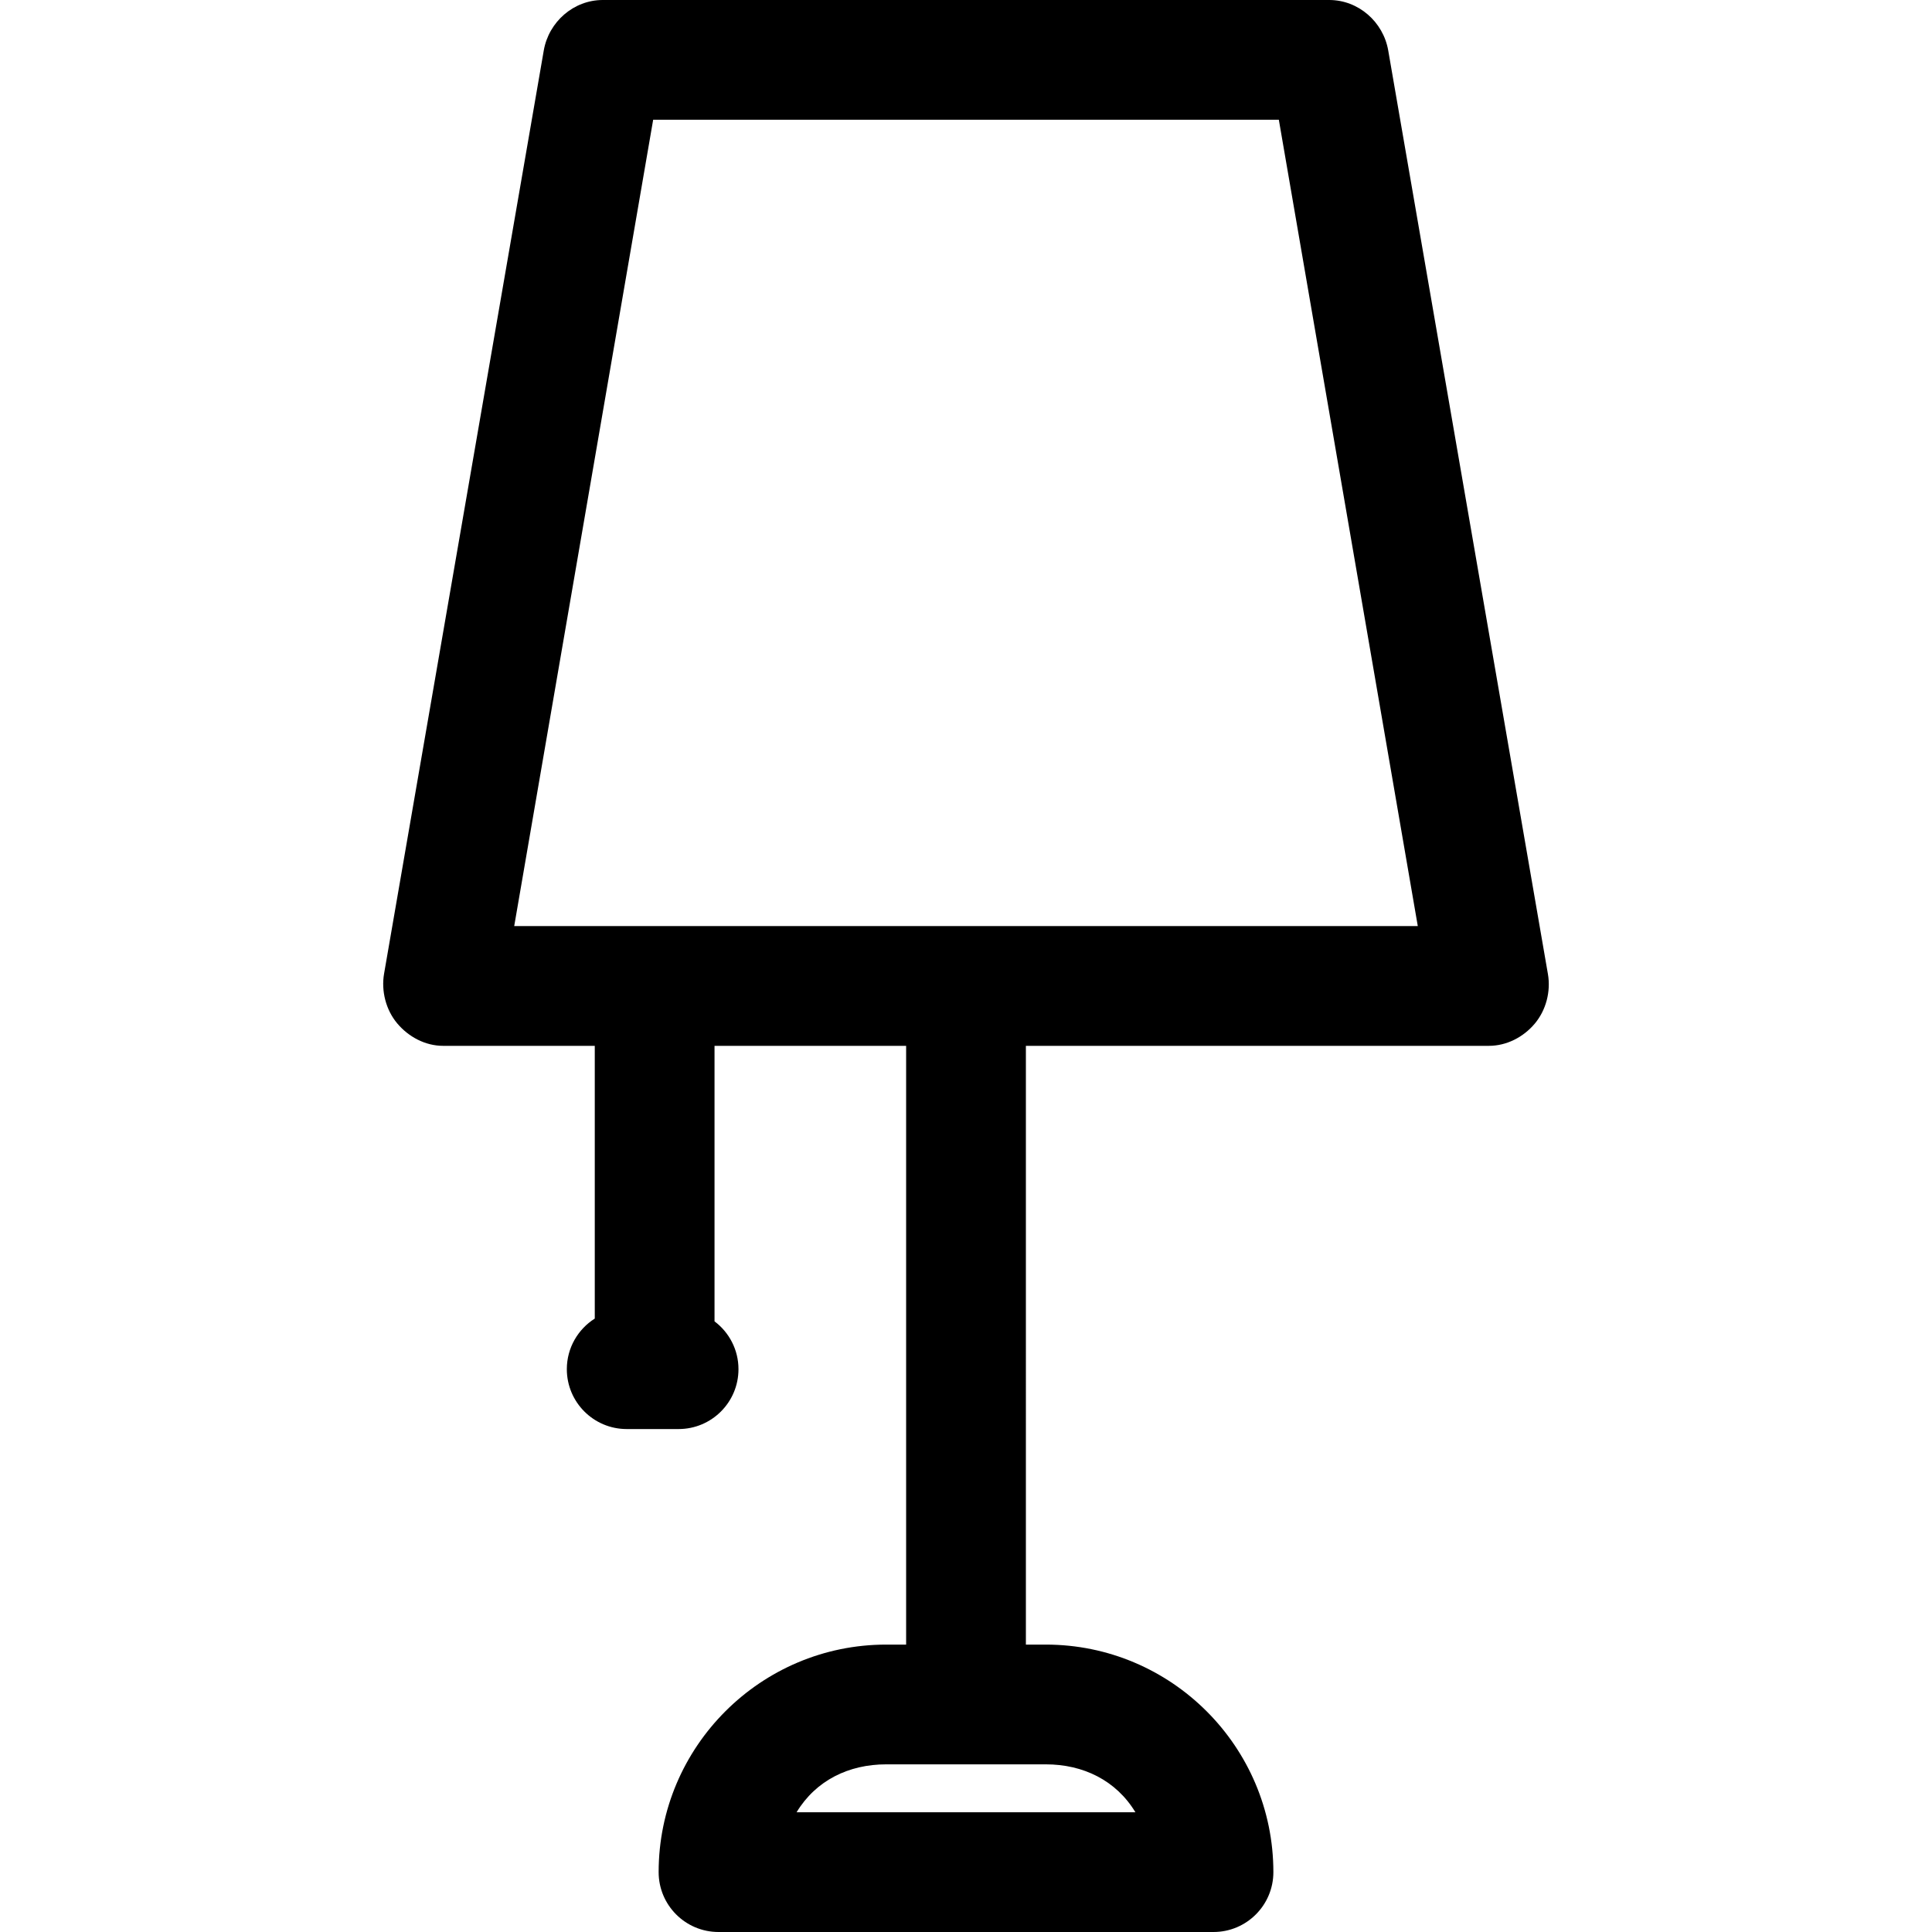 <?xml version="1.0" encoding="iso-8859-1"?>
<!-- Uploaded to: SVG Repo, www.svgrepo.com, Generator: SVG Repo Mixer Tools -->
<svg fill="#000000" height="800px" width="800px" version="1.1" id="Layer_1" xmlns="http://www.w3.org/2000/svg" xmlns:xlink="http://www.w3.org/1999/xlink" 
	 viewBox="0 0 512 512" xml:space="preserve">
<g>
	<g>
		<path d="M410.214,258.133L367.897,13.388C366.58,5.782,359.981,0,352.262,0H159.738c-7.719,0-14.319,5.782-15.635,13.388
			l-42.316,244.631c-0.799,4.612,0.481,9.625,3.496,13.207c3.015,3.582,7.458,5.931,12.14,5.931h40.198v72.28
			c-4.445,2.812-7.405,7.758-7.405,13.406c0,8.763,7.105,15.868,15.868,15.868h13.752c8.763,0,15.868-7.105,15.868-15.868
			c0-5.187-2.5-9.777-6.347-12.672v-73.015h50.777v158.678h-5.289c-33.248,0-60.298,27.049-60.298,60.297
			c0,8.763,7.105,15.868,15.868,15.868h131.174c8.763,0,15.868-7.105,15.868-15.868c0-33.248-27.049-60.297-60.298-60.297h-5.289
			V277.157H394.58c4.682,0,9.124-2.292,12.14-5.874C409.732,267.701,411.012,262.745,410.214,258.133z M277.157,467.57
			c9.882,0,18.609,4.231,23.738,12.694h-89.79c5.13-8.463,13.856-12.694,23.738-12.694H277.157z M136.271,245.421l36.825-213.686
			h165.809l36.825,213.686H136.271z"/>
	</g>
</g>
</svg>